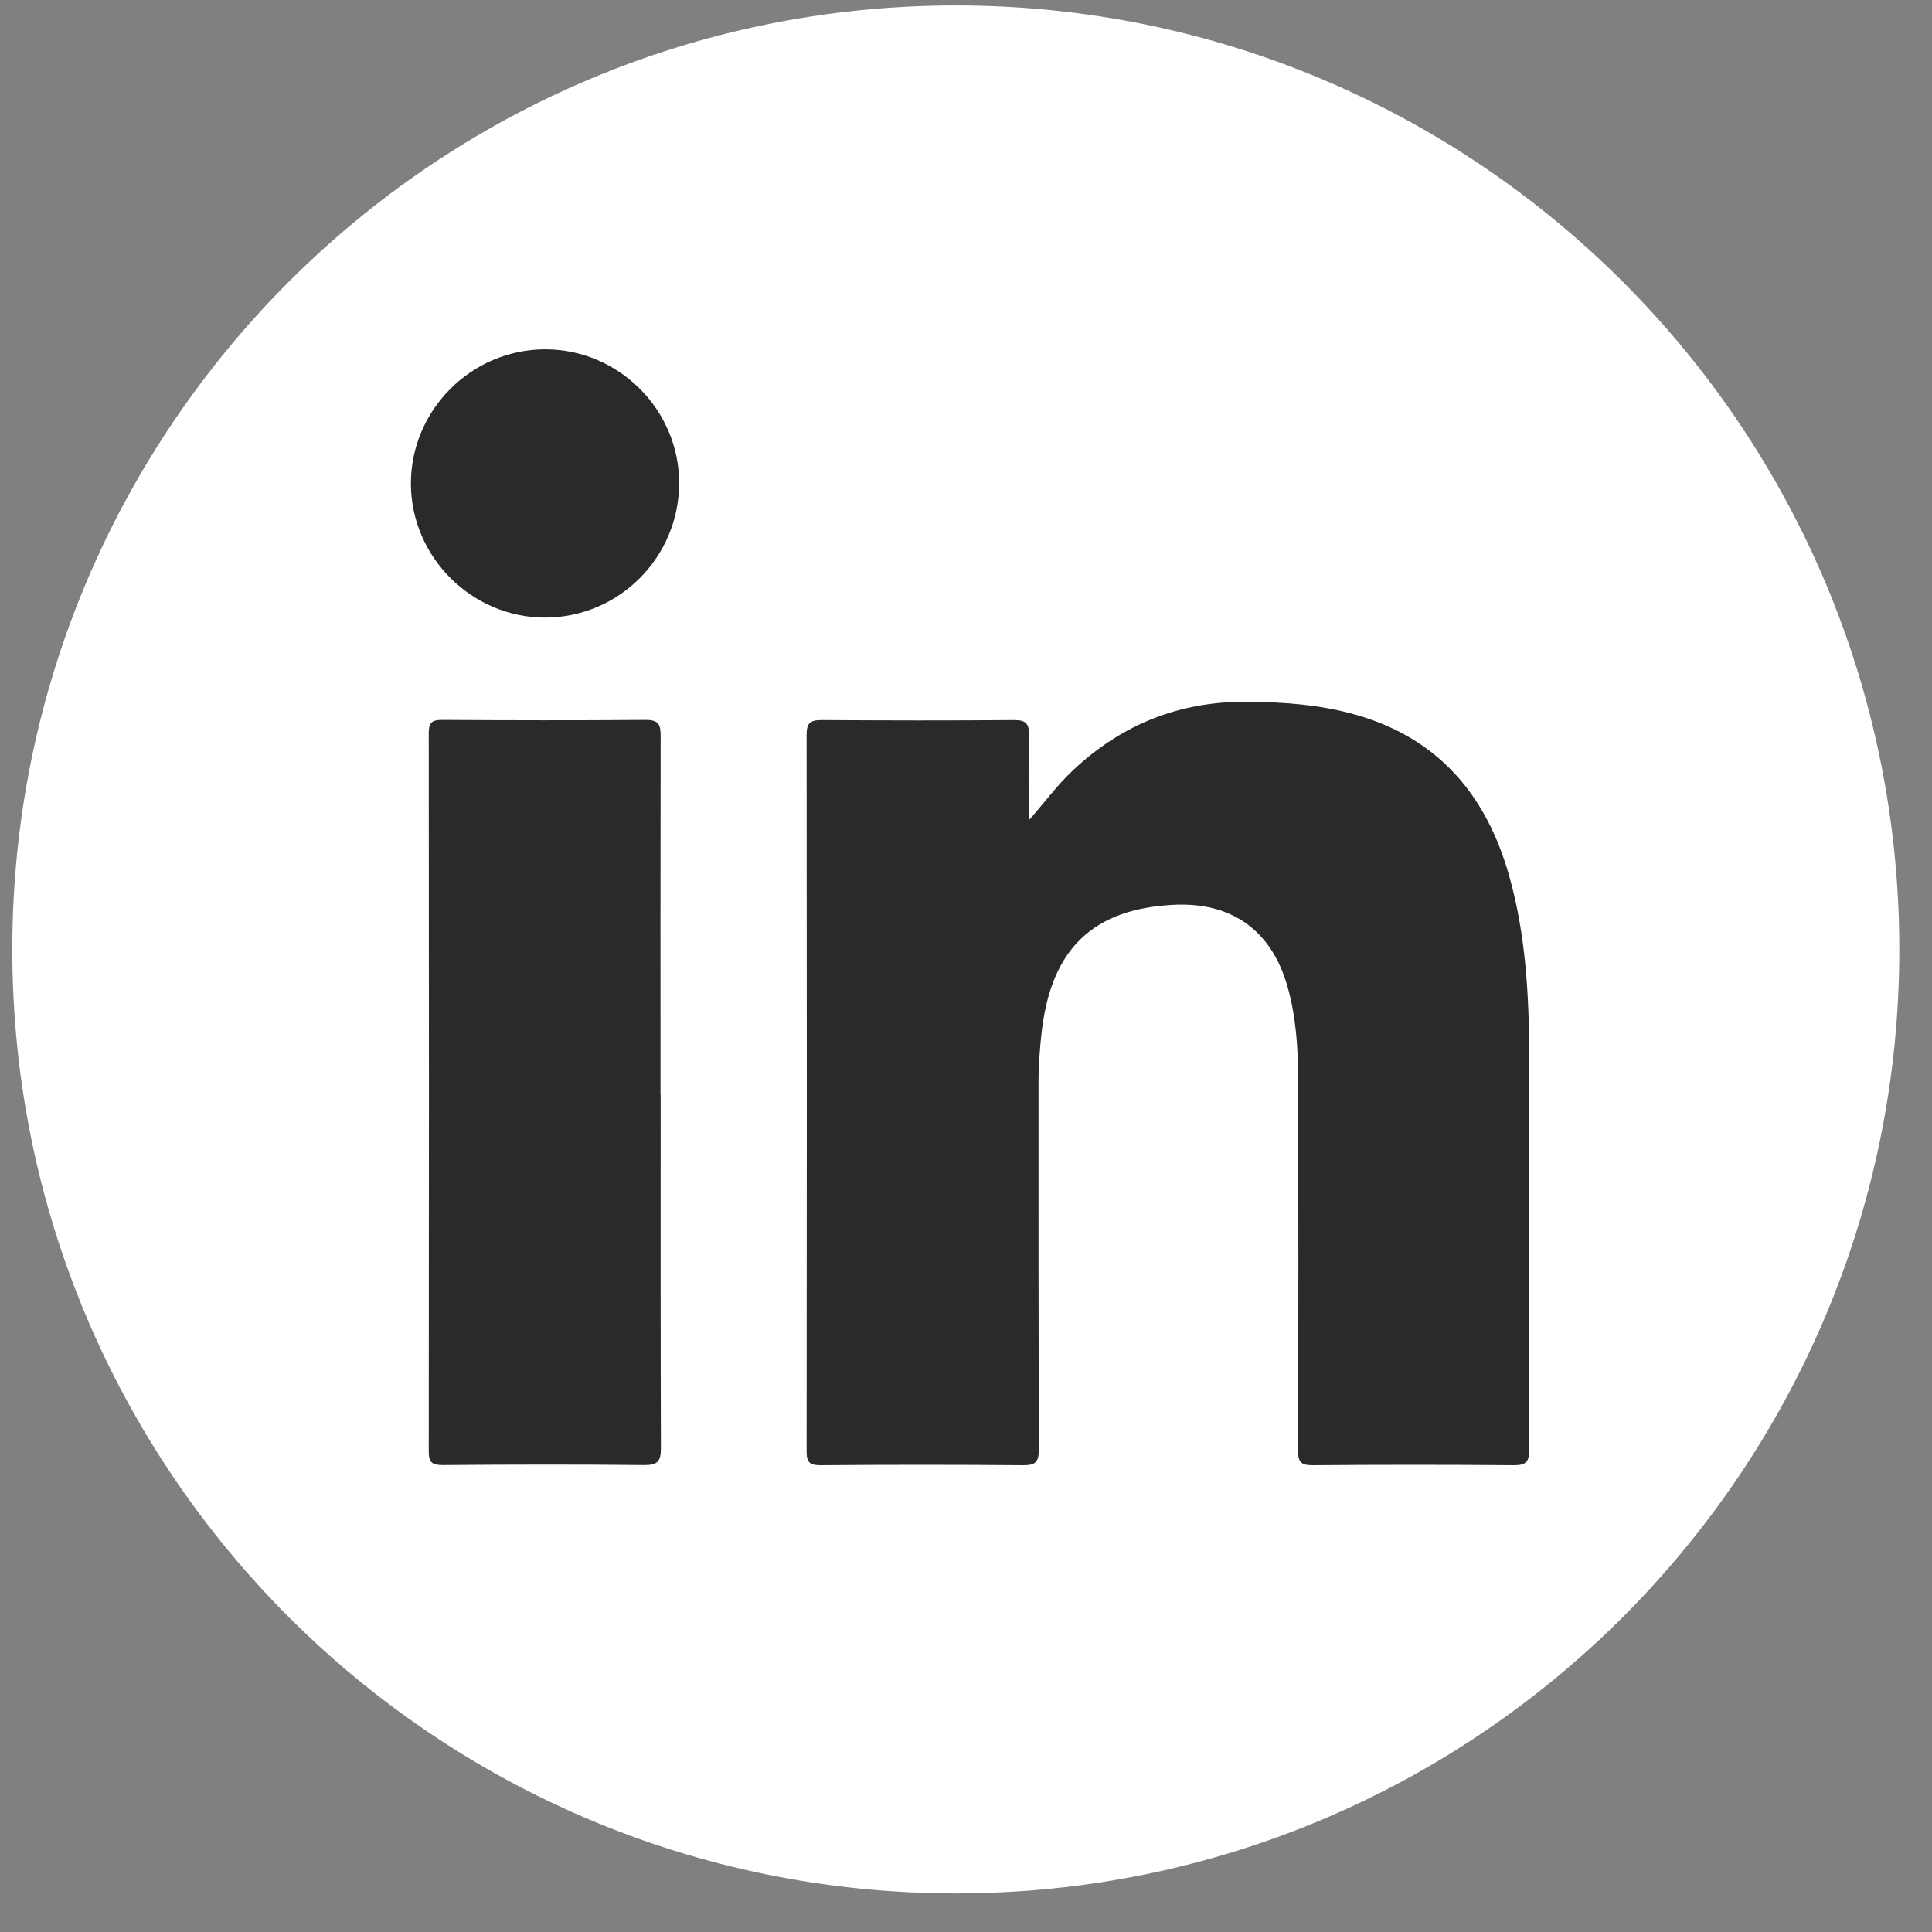 <svg width="38" height="38" viewBox="0 0 38 38" fill="none" xmlns="http://www.w3.org/2000/svg">
<rect x="0" y="0" width="38" height="38" fill="#808080" stroke="none"/>
<path d="M18.799 37.241C29.049 37.241 37.357 28.928 37.357 18.674C37.357 8.42 29.049 0.107 18.799 0.107C8.55 0.107 0.242 8.42 0.242 18.674C0.242 28.928 8.55 37.241 18.799 37.241Z" fill="white"/>
<path d="M20.23 16.141C20.536 15.797 20.786 15.45 21.099 15.156C22.061 14.248 23.2 13.792 24.53 13.803C25.262 13.808 25.982 13.861 26.686 14.064C28.297 14.529 29.232 15.64 29.68 17.214C30.015 18.394 30.076 19.607 30.078 20.823C30.084 23.386 30.07 25.952 30.078 28.516C30.078 28.755 30.012 28.819 29.776 28.819C28.456 28.808 27.134 28.808 25.814 28.819C25.581 28.819 25.531 28.75 25.531 28.53C25.539 26.09 25.539 23.65 25.531 21.208C25.531 20.597 25.49 19.983 25.319 19.389C25.003 18.295 24.22 17.736 23.073 17.797C21.506 17.879 20.692 18.655 20.494 20.248C20.448 20.627 20.423 21.009 20.426 21.392C20.426 23.766 20.426 26.14 20.431 28.513C20.431 28.75 20.373 28.819 20.131 28.819C18.801 28.808 17.47 28.808 16.14 28.819C15.925 28.819 15.865 28.764 15.865 28.546C15.87 23.848 15.87 19.147 15.865 14.449C15.865 14.215 15.942 14.163 16.162 14.163C17.423 14.171 18.688 14.174 19.95 14.163C20.184 14.163 20.241 14.237 20.239 14.457C20.225 15.019 20.233 15.58 20.233 16.144L20.23 16.141Z" fill="#2A2A2A"/>
<path d="M12.994 21.51C12.994 23.834 12.991 26.159 12.999 28.483C12.999 28.741 12.936 28.819 12.67 28.816C11.35 28.802 10.03 28.805 8.708 28.816C8.496 28.816 8.433 28.764 8.433 28.546C8.438 23.84 8.438 19.134 8.433 14.424C8.433 14.229 8.48 14.16 8.686 14.16C10.025 14.168 11.364 14.171 12.703 14.16C12.961 14.16 12.994 14.257 12.994 14.479C12.989 16.823 12.991 19.166 12.991 21.51H12.994Z" fill="#2A2A2A"/>
<path d="M13.358 9.498C13.358 10.959 12.176 12.147 10.719 12.147C9.281 12.147 8.088 10.959 8.082 9.52C8.077 8.068 9.27 6.871 10.724 6.871C12.168 6.871 13.355 8.057 13.358 9.495V9.498Z" fill="#2A2A2A"/>
</svg>
